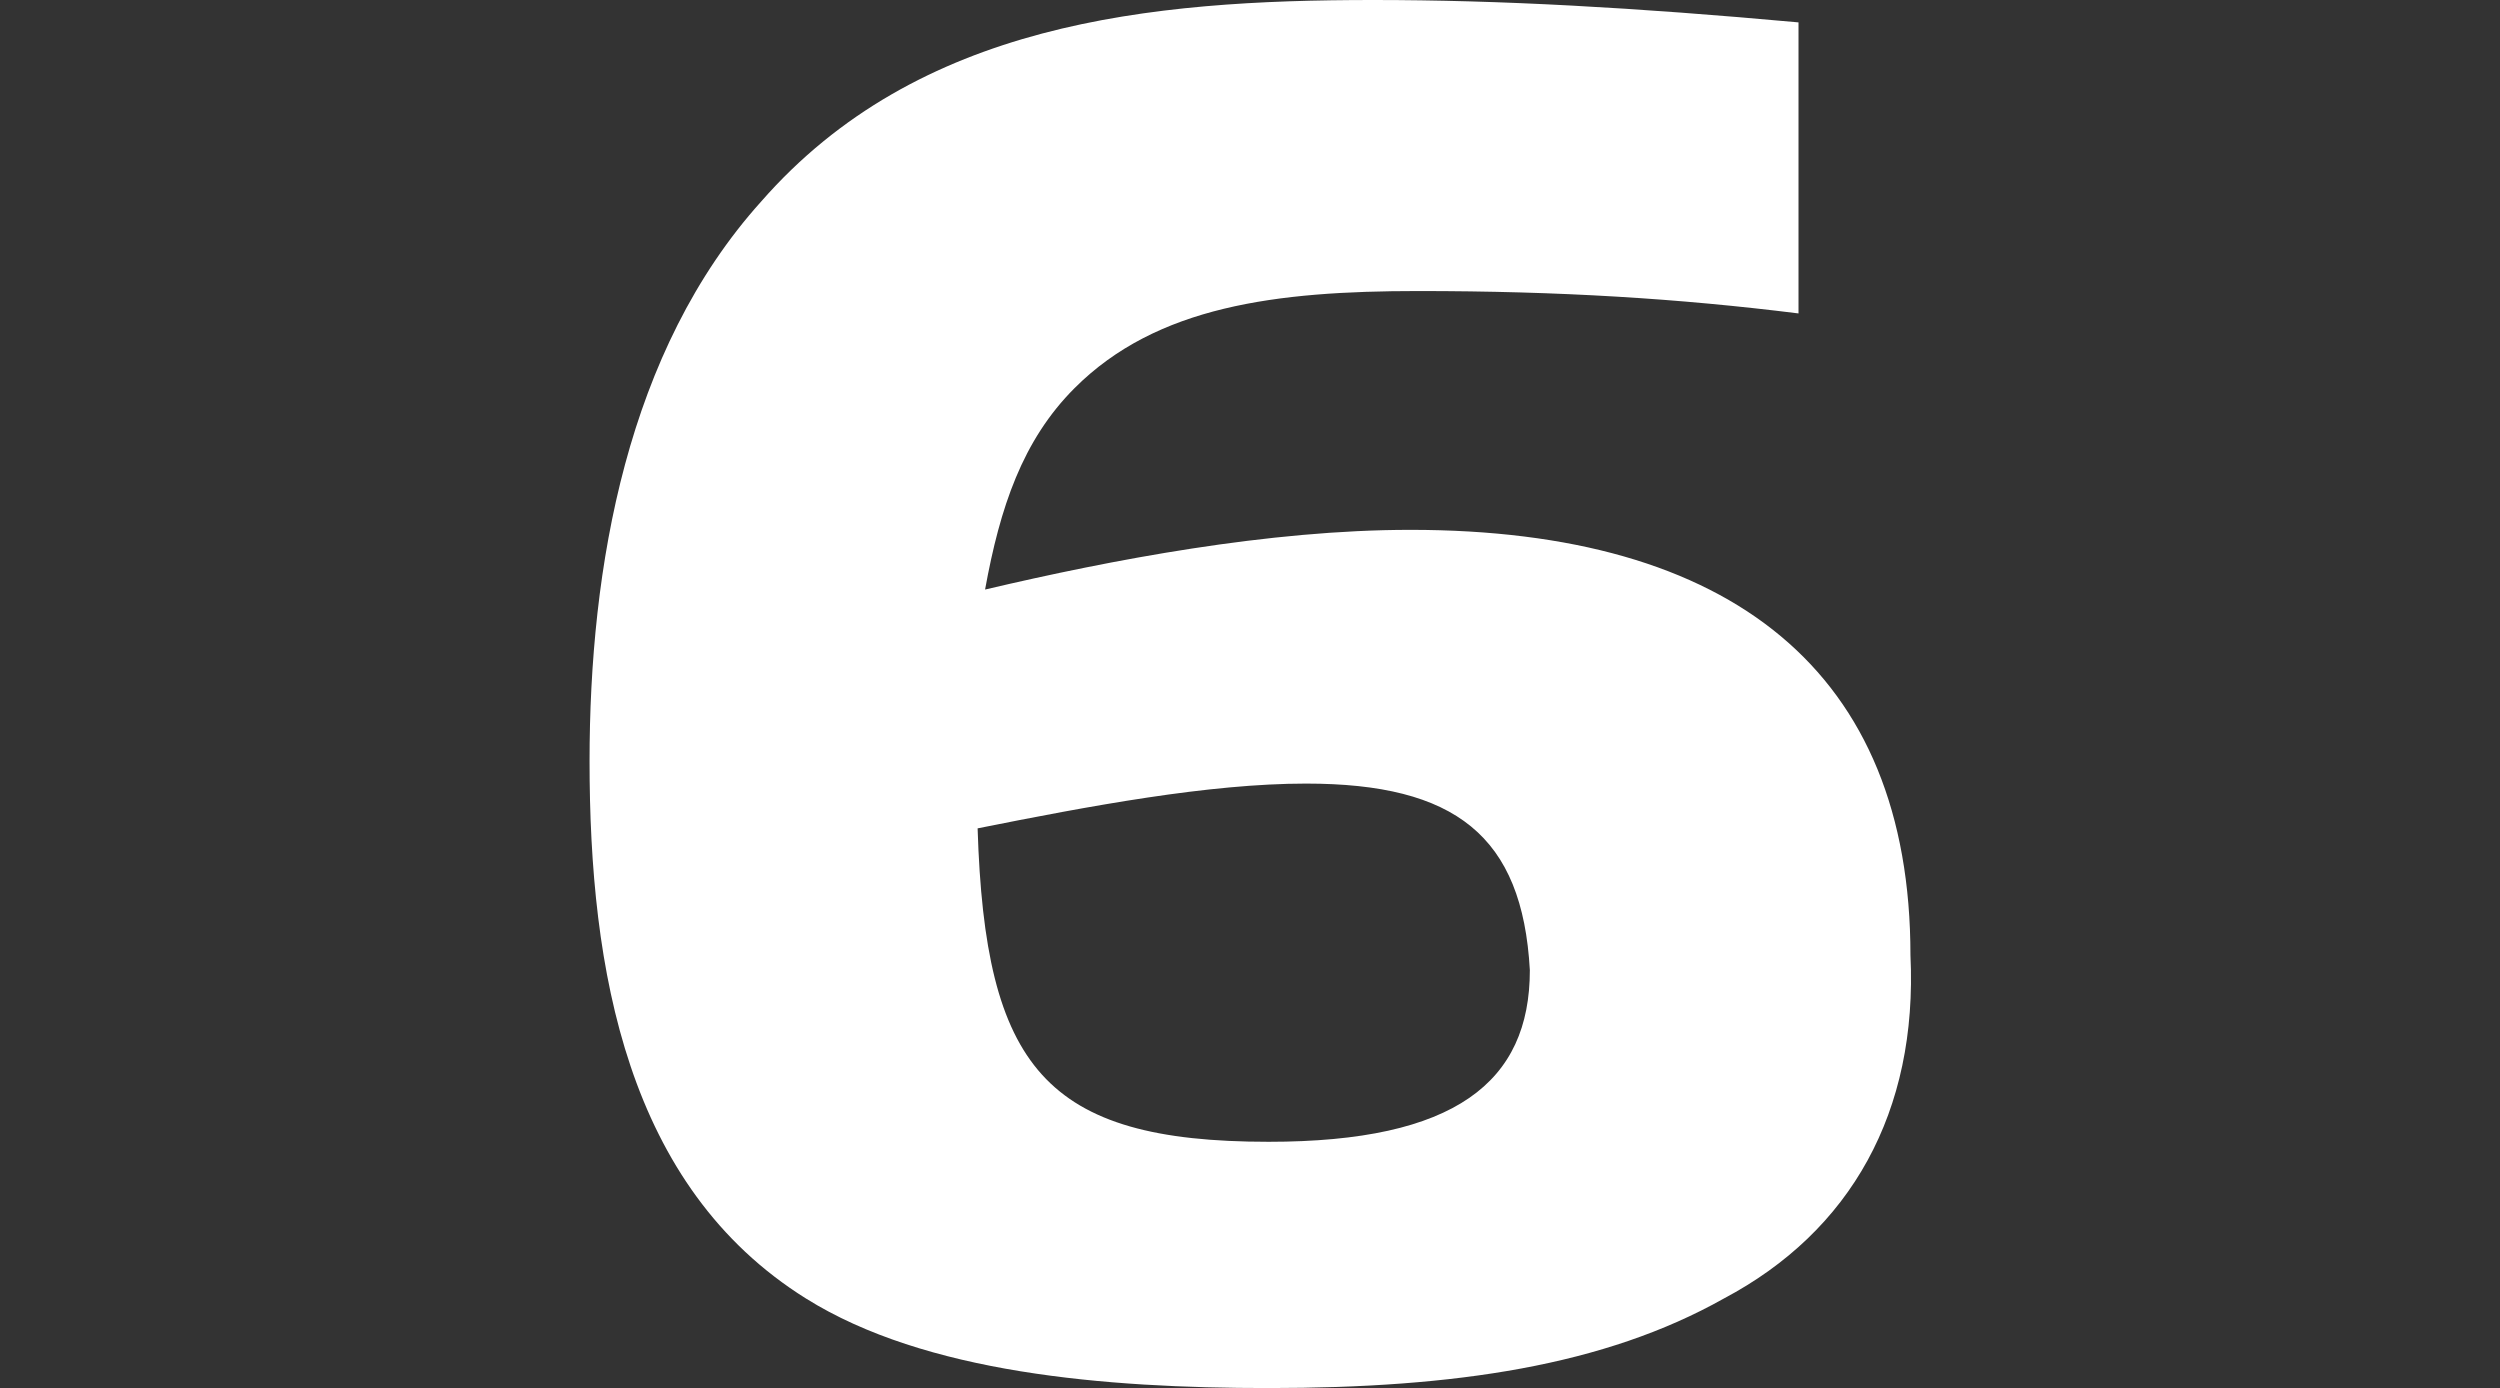 <?xml version="1.0" encoding="utf-8"?>
<!-- Generator: Adobe Illustrator 27.7.0, SVG Export Plug-In . SVG Version: 6.00 Build 0)  -->
<svg version="1.1" id="レイヤー_1" xmlns="http://www.w3.org/2000/svg" xmlns:xlink="http://www.w3.org/1999/xlink" x="0px"
	 y="0px" viewBox="0 0 33.5 18.6" style="enable-background:new 0 0 33.5 18.6;" xml:space="preserve">
<rect x="0" y="0" width="33.5" height="18.6" fill="#333333" stroke="none"/>
<style type="text/css">
	.ドロップシャドウ{fill:none;}
	.光彩_x0020_外側_x0020_5_x0020_pt{fill:none;}
	.青のネオン{fill:none;stroke:#8AACDA;stroke-width:7;stroke-linecap:round;stroke-linejoin:round;}
	.クロムハイライト{fill:url(#SVGID_1_);stroke:#FFFFFF;stroke-width:0.363;stroke-miterlimit:1;}
	.ジャイブ_GS{fill:#FFDD00;}
	.Alyssa_GS{fill:#A6D0E4;}
	.st0{fill:#FFFFFF;}
</style>
<linearGradient id="SVGID_1_" gradientUnits="userSpaceOnUse" x1="-1109.473" y1="-590.63" x2="-1109.473" y2="-591.63">
	<stop  offset="0" style="stop-color:#656565"/>
	<stop  offset="0.618" style="stop-color:#1B1B1B"/>
	<stop  offset="0.629" style="stop-color:#545454"/>
	<stop  offset="0.983" style="stop-color:#3E3E3E"/>
</linearGradient>
<g>
	<path class="st0" d="M23.1,17.4c-1.6,0.9-3.6,1.2-6.1,1.2c-2.2,0-4.6-0.2-6.2-1.2c-2.4-1.5-2.9-4.4-2.9-7.2c0-2.6,0.5-5.5,2.3-7.5
		C12.3,0.3,15.4,0,18.4,0c1.7,0,3.5,0.1,5.7,0.3v3.9C22.5,4,20.9,3.9,19,3.9c-1.9,0-3.5,0.2-4.6,1.3c-0.7,0.7-1,1.6-1.2,2.7
		c1.7-0.4,3.8-0.8,5.7-0.8c4.3,0,6.7,1.9,6.7,5.7C25.7,14.9,24.8,16.5,23.1,17.4z M17.5,10.5c-1.3,0-2.9,0.3-4.4,0.6
		c0.1,3.2,0.9,4.2,3.9,4.2c2.5,0,3.5-0.8,3.5-2.3C20.4,11.2,19.5,10.5,17.5,10.5z"/>
</g>
</svg>

